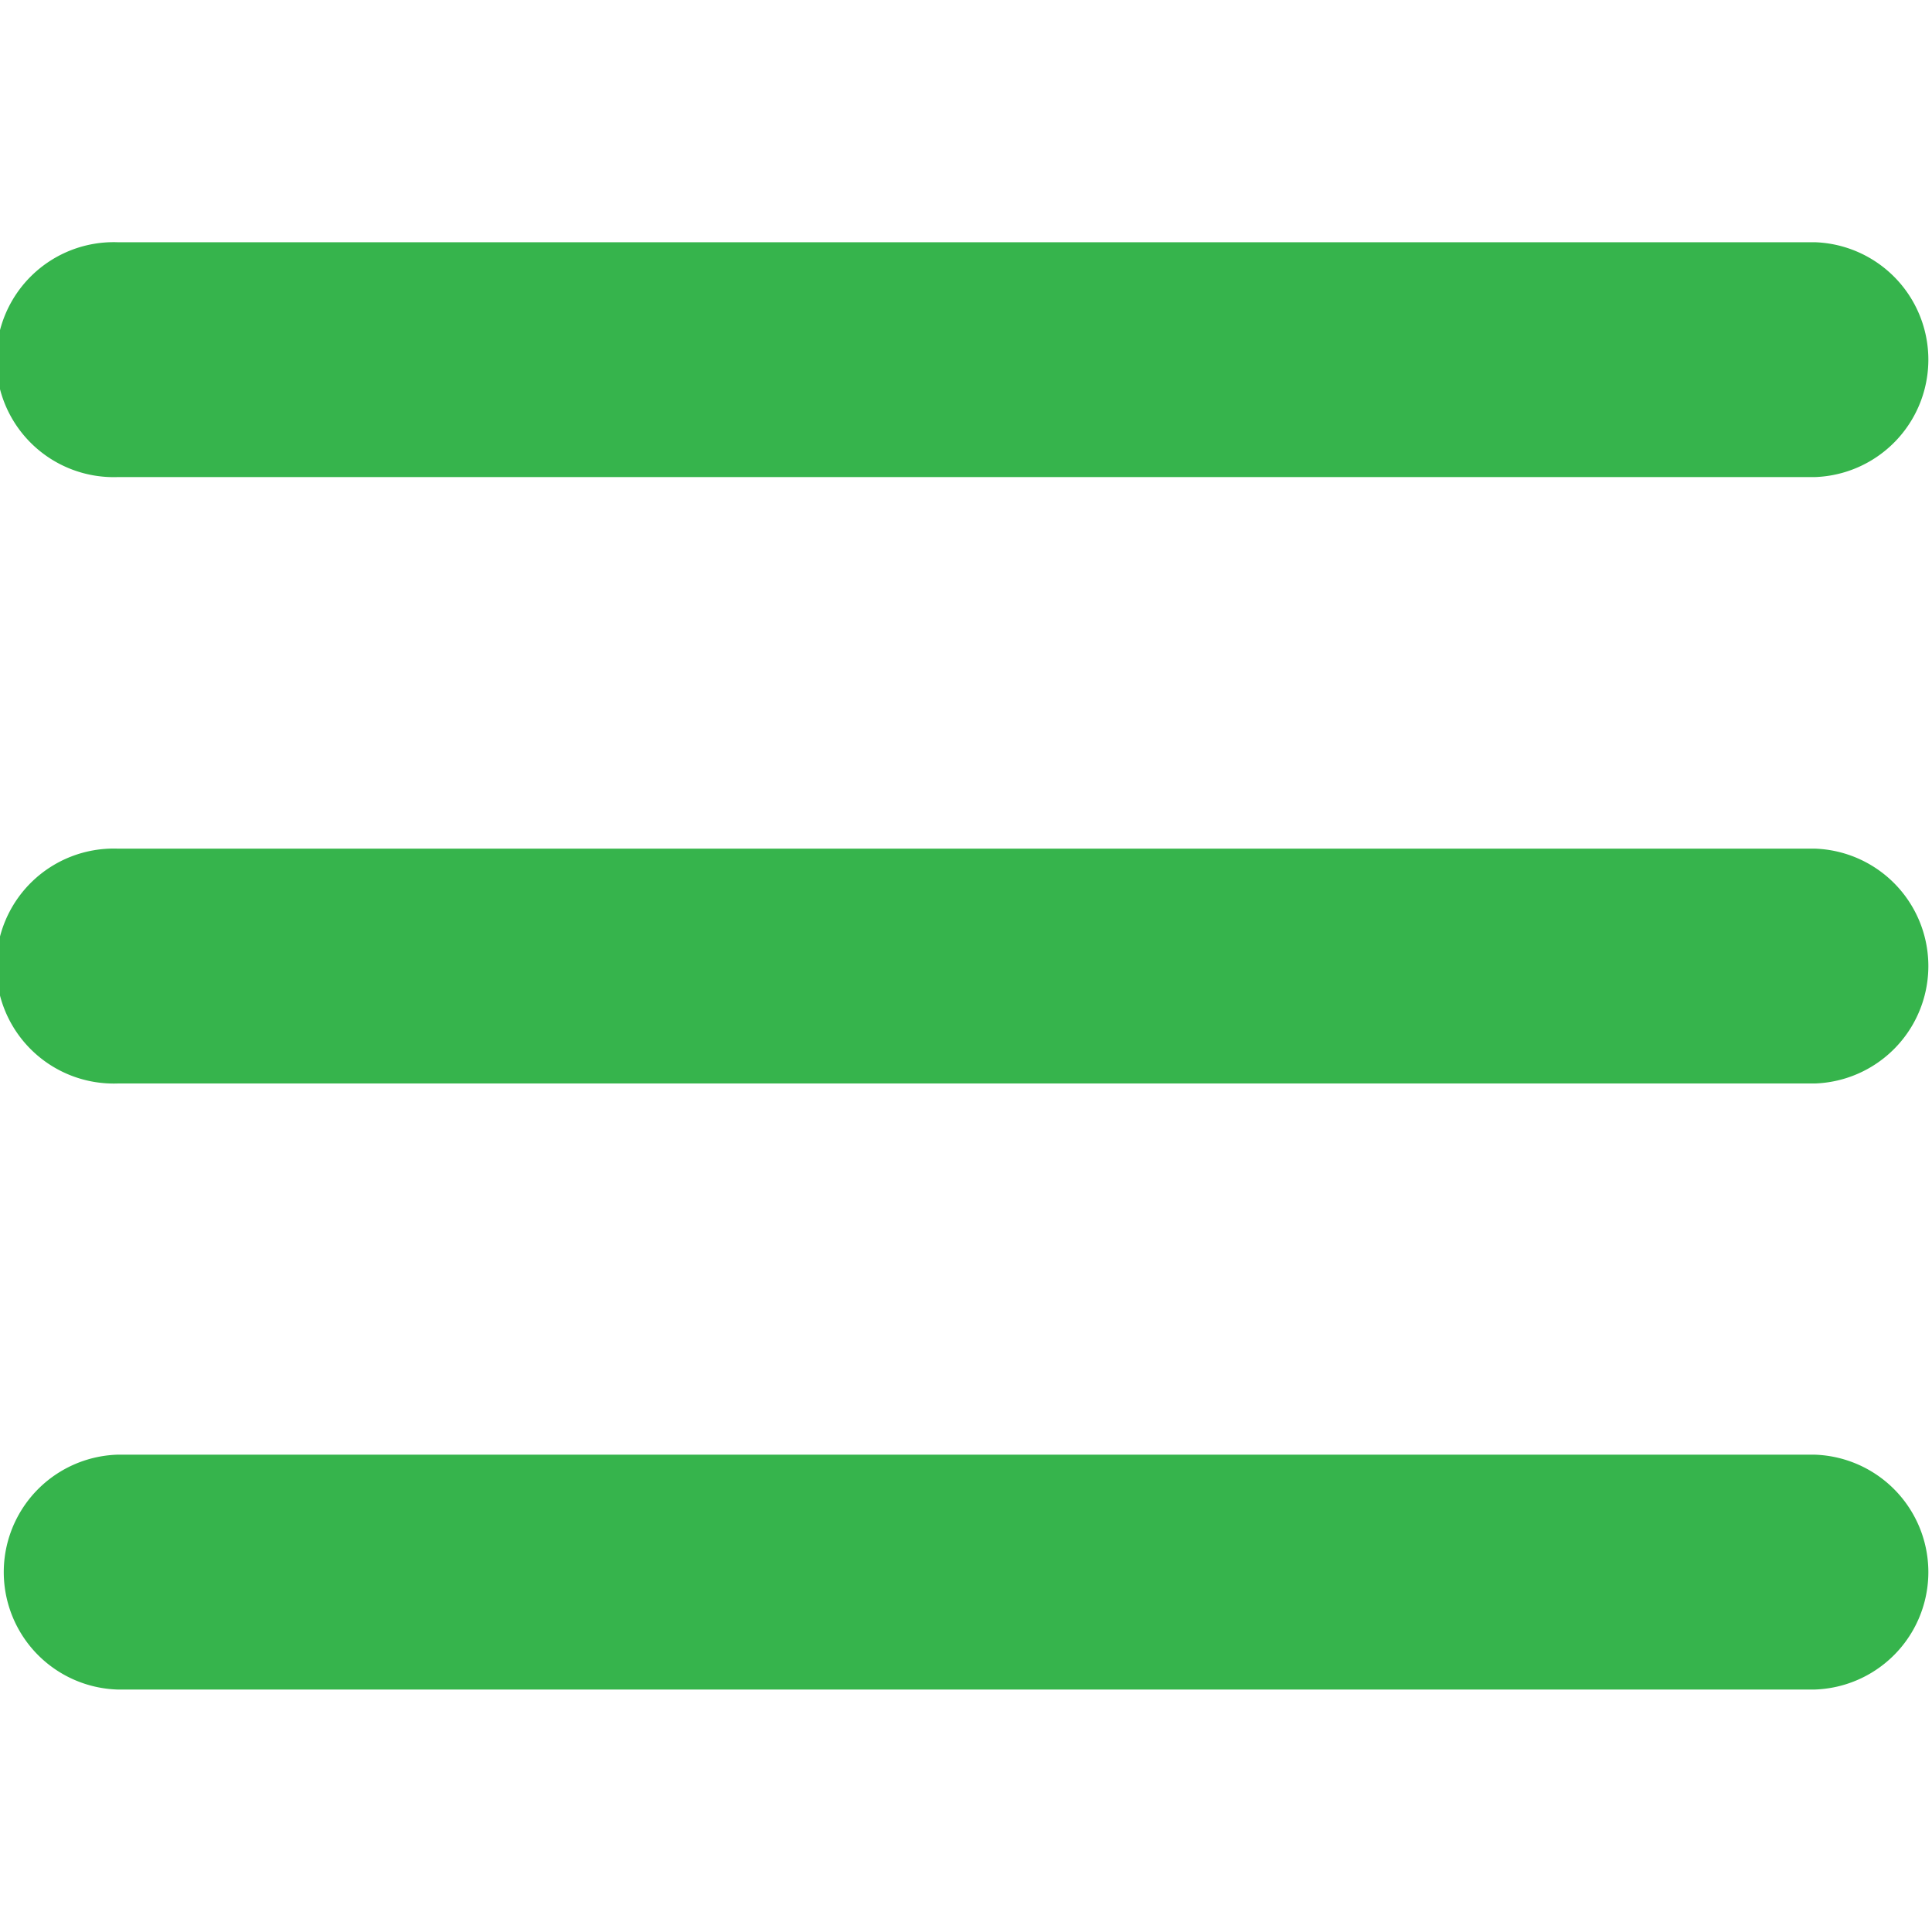 <svg xmlns="http://www.w3.org/2000/svg" xmlns:xlink="http://www.w3.org/1999/xlink" width="16" height="16" viewBox="0 0 16 16">
  <defs>
    <clipPath id="clip-path">
      <rect id="Rectangle_1224" data-name="Rectangle 1224" width="16" height="16" transform="translate(114 149)" stroke="#707070" stroke-width="1" />
    </clipPath>
  </defs>
  <g id="Mask_Group_69" data-name="Mask Group 69" transform="translate(-114 -149)" clip-path="url(#clip-path)">
    <g id="menu" transform="translate(114 151.008)">
      <g id="Group_1939" data-name="Group 1939" transform="translate(0 0)">
        <path id="Path_184" data-name="Path 184" d="M.973,3.7H15.028a.973.973,0,0,0,0-1.945H.973a.973.973,0,1,0,0,1.945Z" transform="translate(0 -1.757)" fill="#36B44C"/>
        <path id="Path_185" data-name="Path 185" d="M15.028,6.149H.973a.973.973,0,1,0,0,1.945H15.028a.973.973,0,0,0,0-1.945Z" transform="translate(0 -1.129)" fill="#36B44C"/>
        <path id="Path_186" data-name="Path 186" d="M15.028,10.541H.973a.973.973,0,0,0,0,1.945H15.028a.973.973,0,0,0,0-1.945Z" transform="translate(0 -0.502)" fill="#36B44C"/>
      </g>
    </g>
  </g>
</svg>
